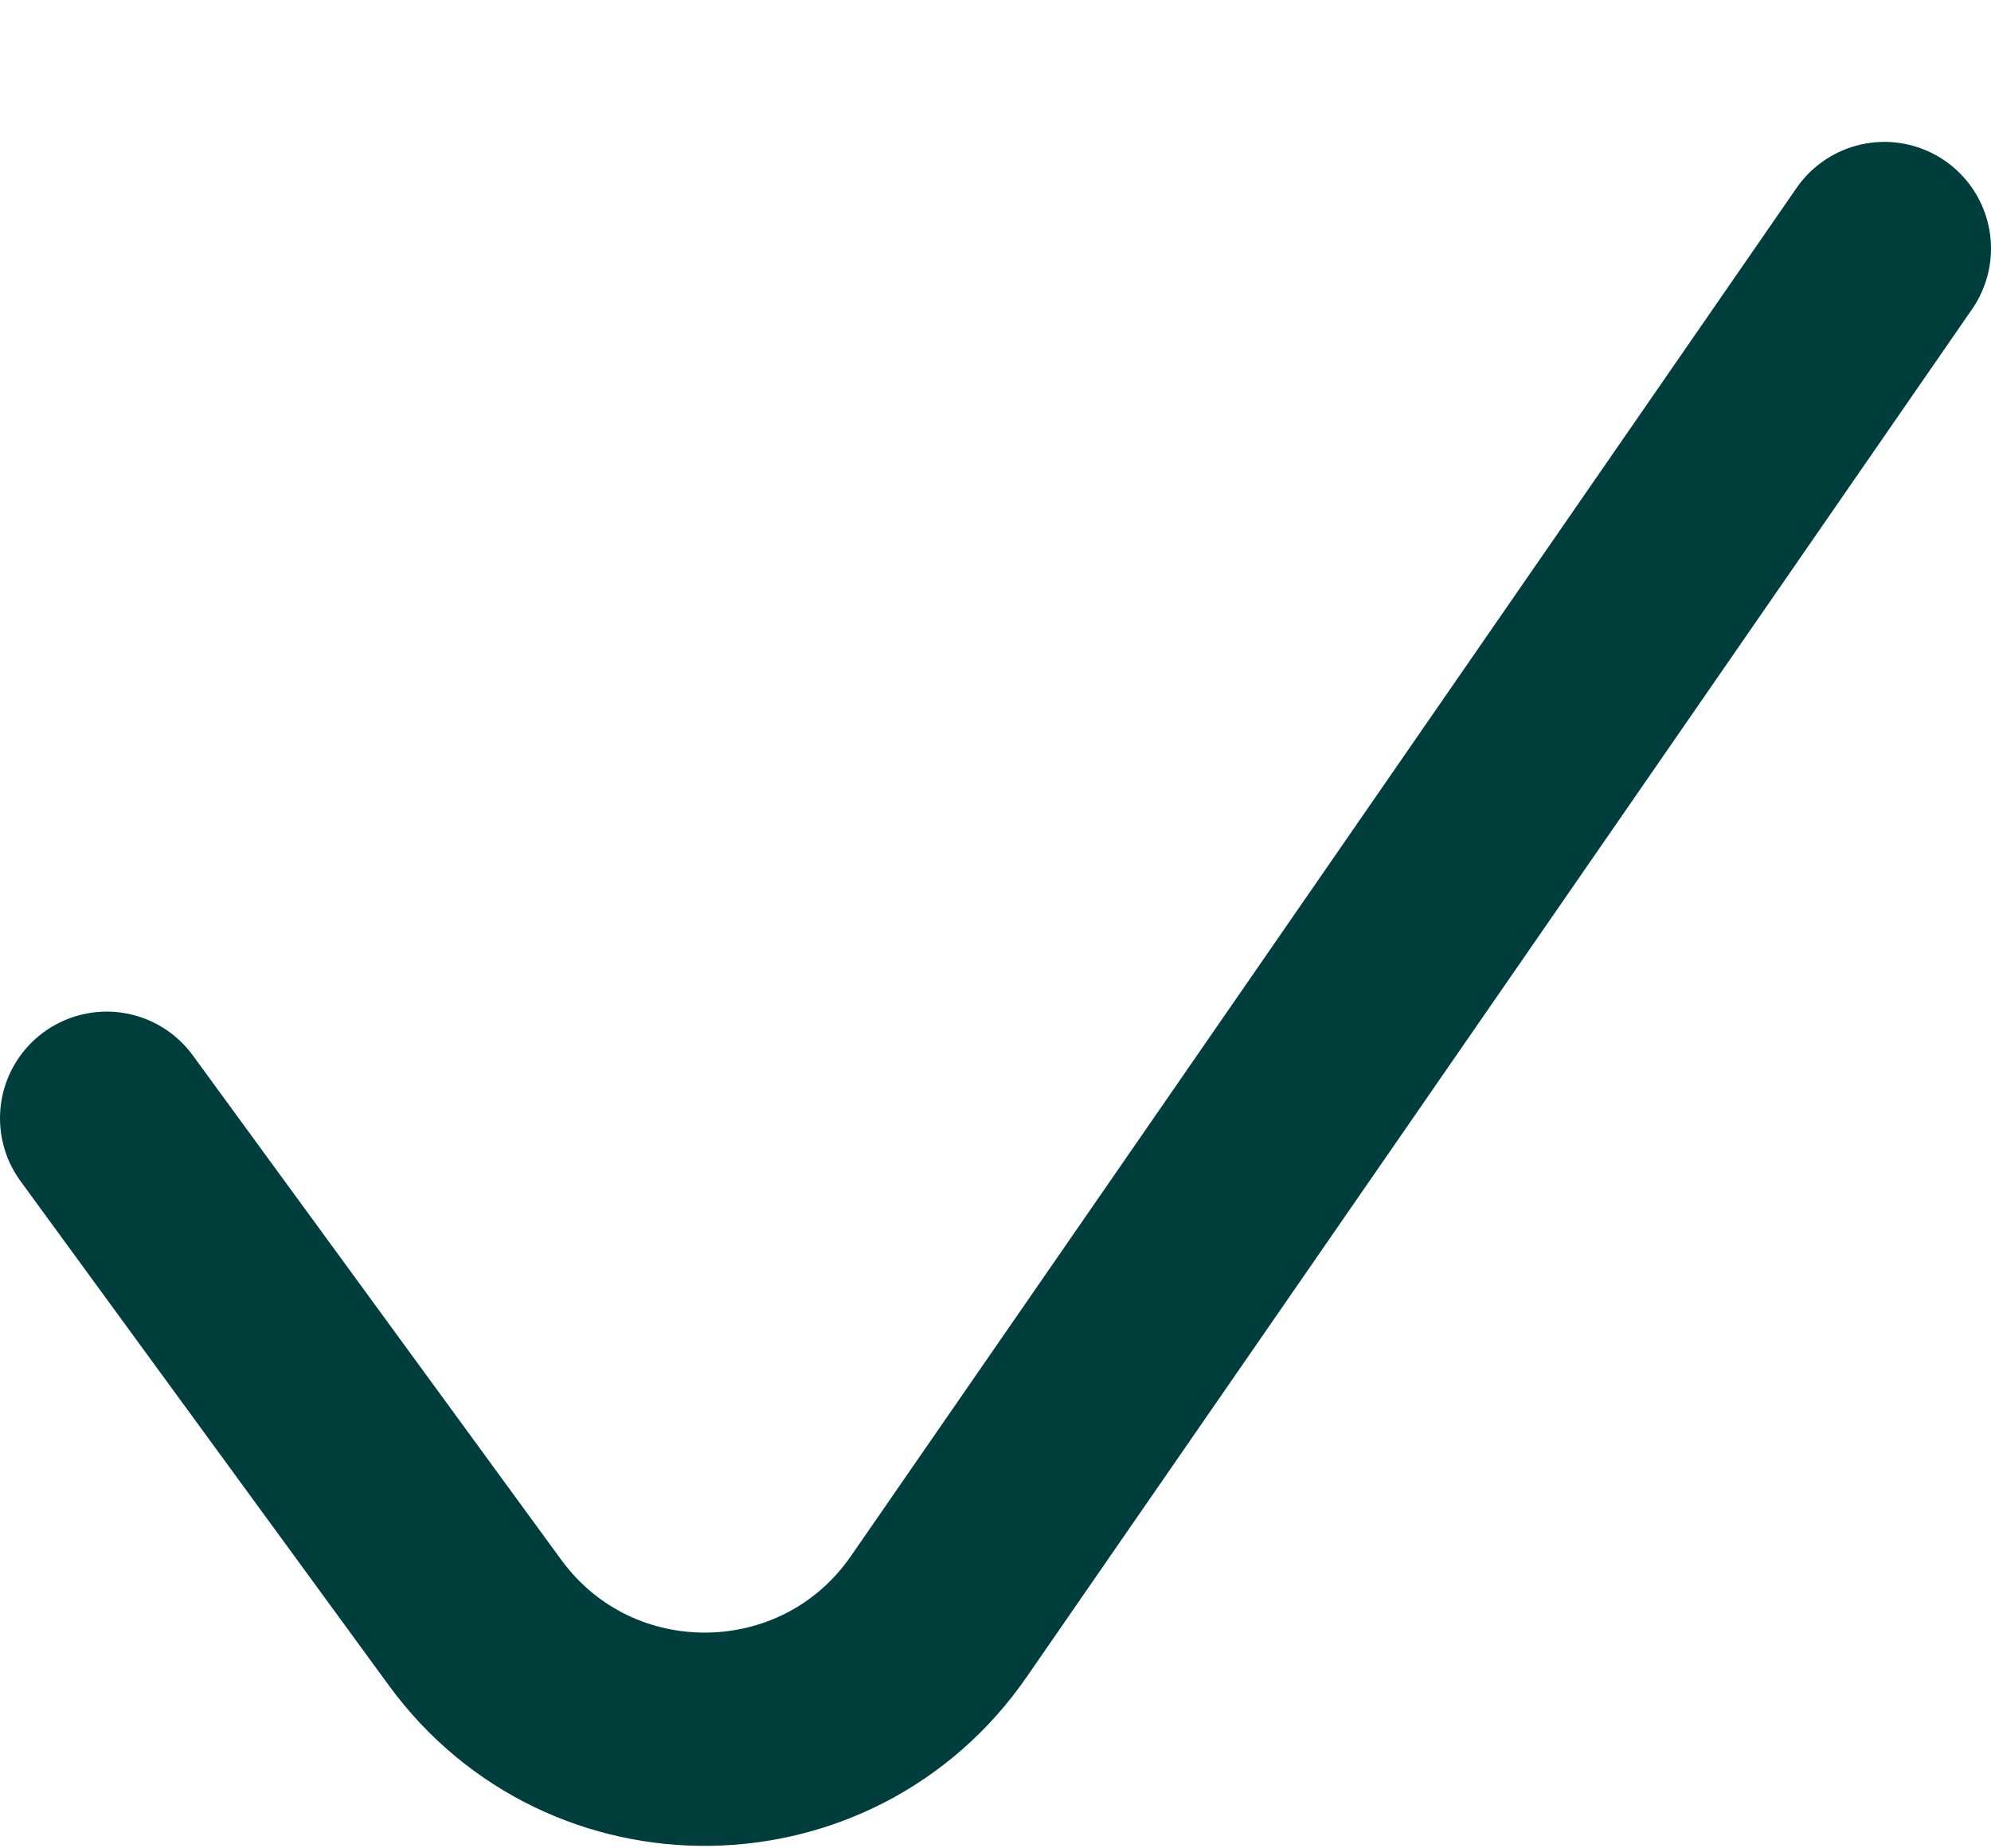 <svg width="14" height="13" viewBox="0 0 14 13" fill="none" xmlns="http://www.w3.org/2000/svg">
<path d="M0.75 7.865L3.34 11.412C4.152 12.524 5.818 12.502 6.601 11.37L13.25 1.748" stroke="#003D3D" stroke-width="1.5" stroke-linecap="round" stroke-linejoin="round"/>
</svg>
